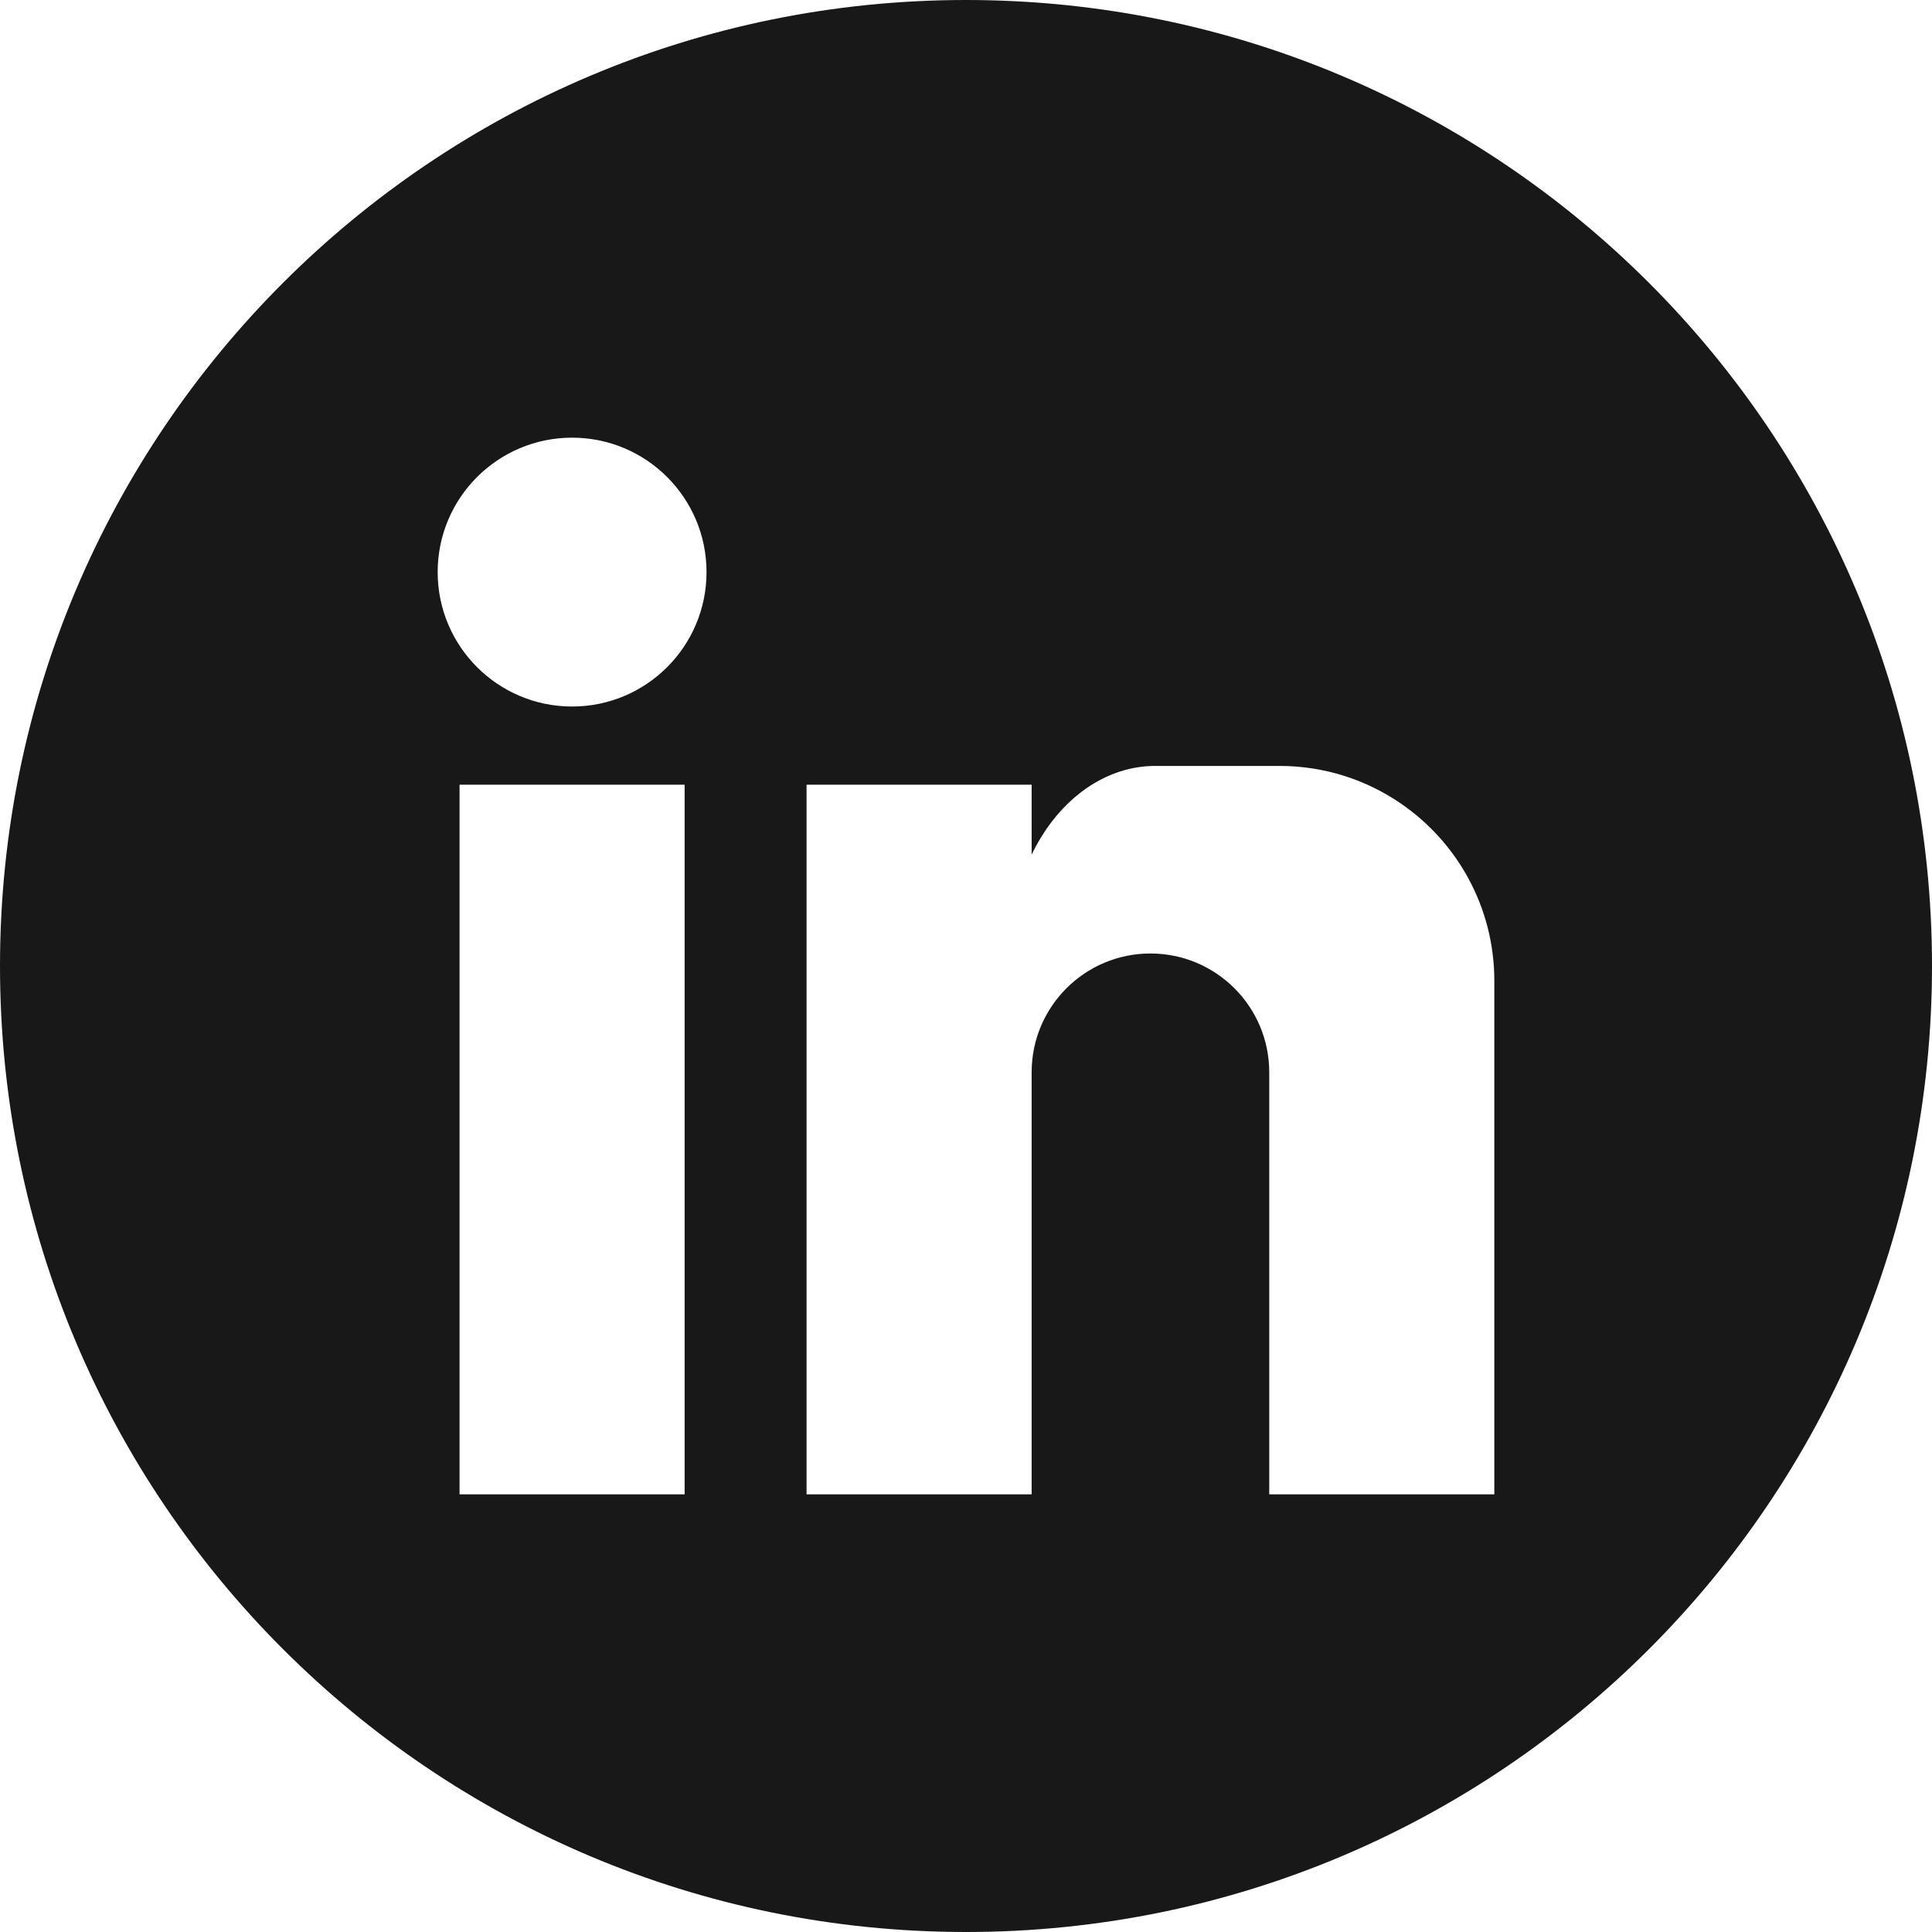 <?xml version="1.0" encoding="UTF-8"?><svg id="uuid-8c7bf088-124e-4ea8-b678-ab5825b5962d" xmlns="http://www.w3.org/2000/svg" viewBox="0 0 618 618"><defs><style>.uuid-b89bd3bd-454d-4bdf-bca2-f62842d2bdc8{fill:#181818;}</style></defs><g id="uuid-b509e95d-39e8-4efd-96e4-be96b749f761"><path class="uuid-b89bd3bd-454d-4bdf-bca2-f62842d2bdc8" d="M309,0C138.344,0,0,138.344,0,309s138.344,309,309,309,309-138.344,309-309S479.656,0,309,0ZM219,478h-72v-227h72v227ZM183,226c-23.748,0-43-19.252-43-43s19.252-43,43-43,43,19.252,43,43-19.252,43-43,43ZM478,478h-72v-135c0-20.987-17.013-38-38-38h0c-20.987,0-38,17.013-38,38v135h-72v-227h72v22.37c1.89-3.93,4.12-7.55,6.64-10.8,8.43-10.85,20.08-17.57,32.94-17.57h39.68c14.37,0,27.71,4.41,38.74,11.96,18.11,12.37,30,33.19,30,56.78v164.26Z"/></g></svg>